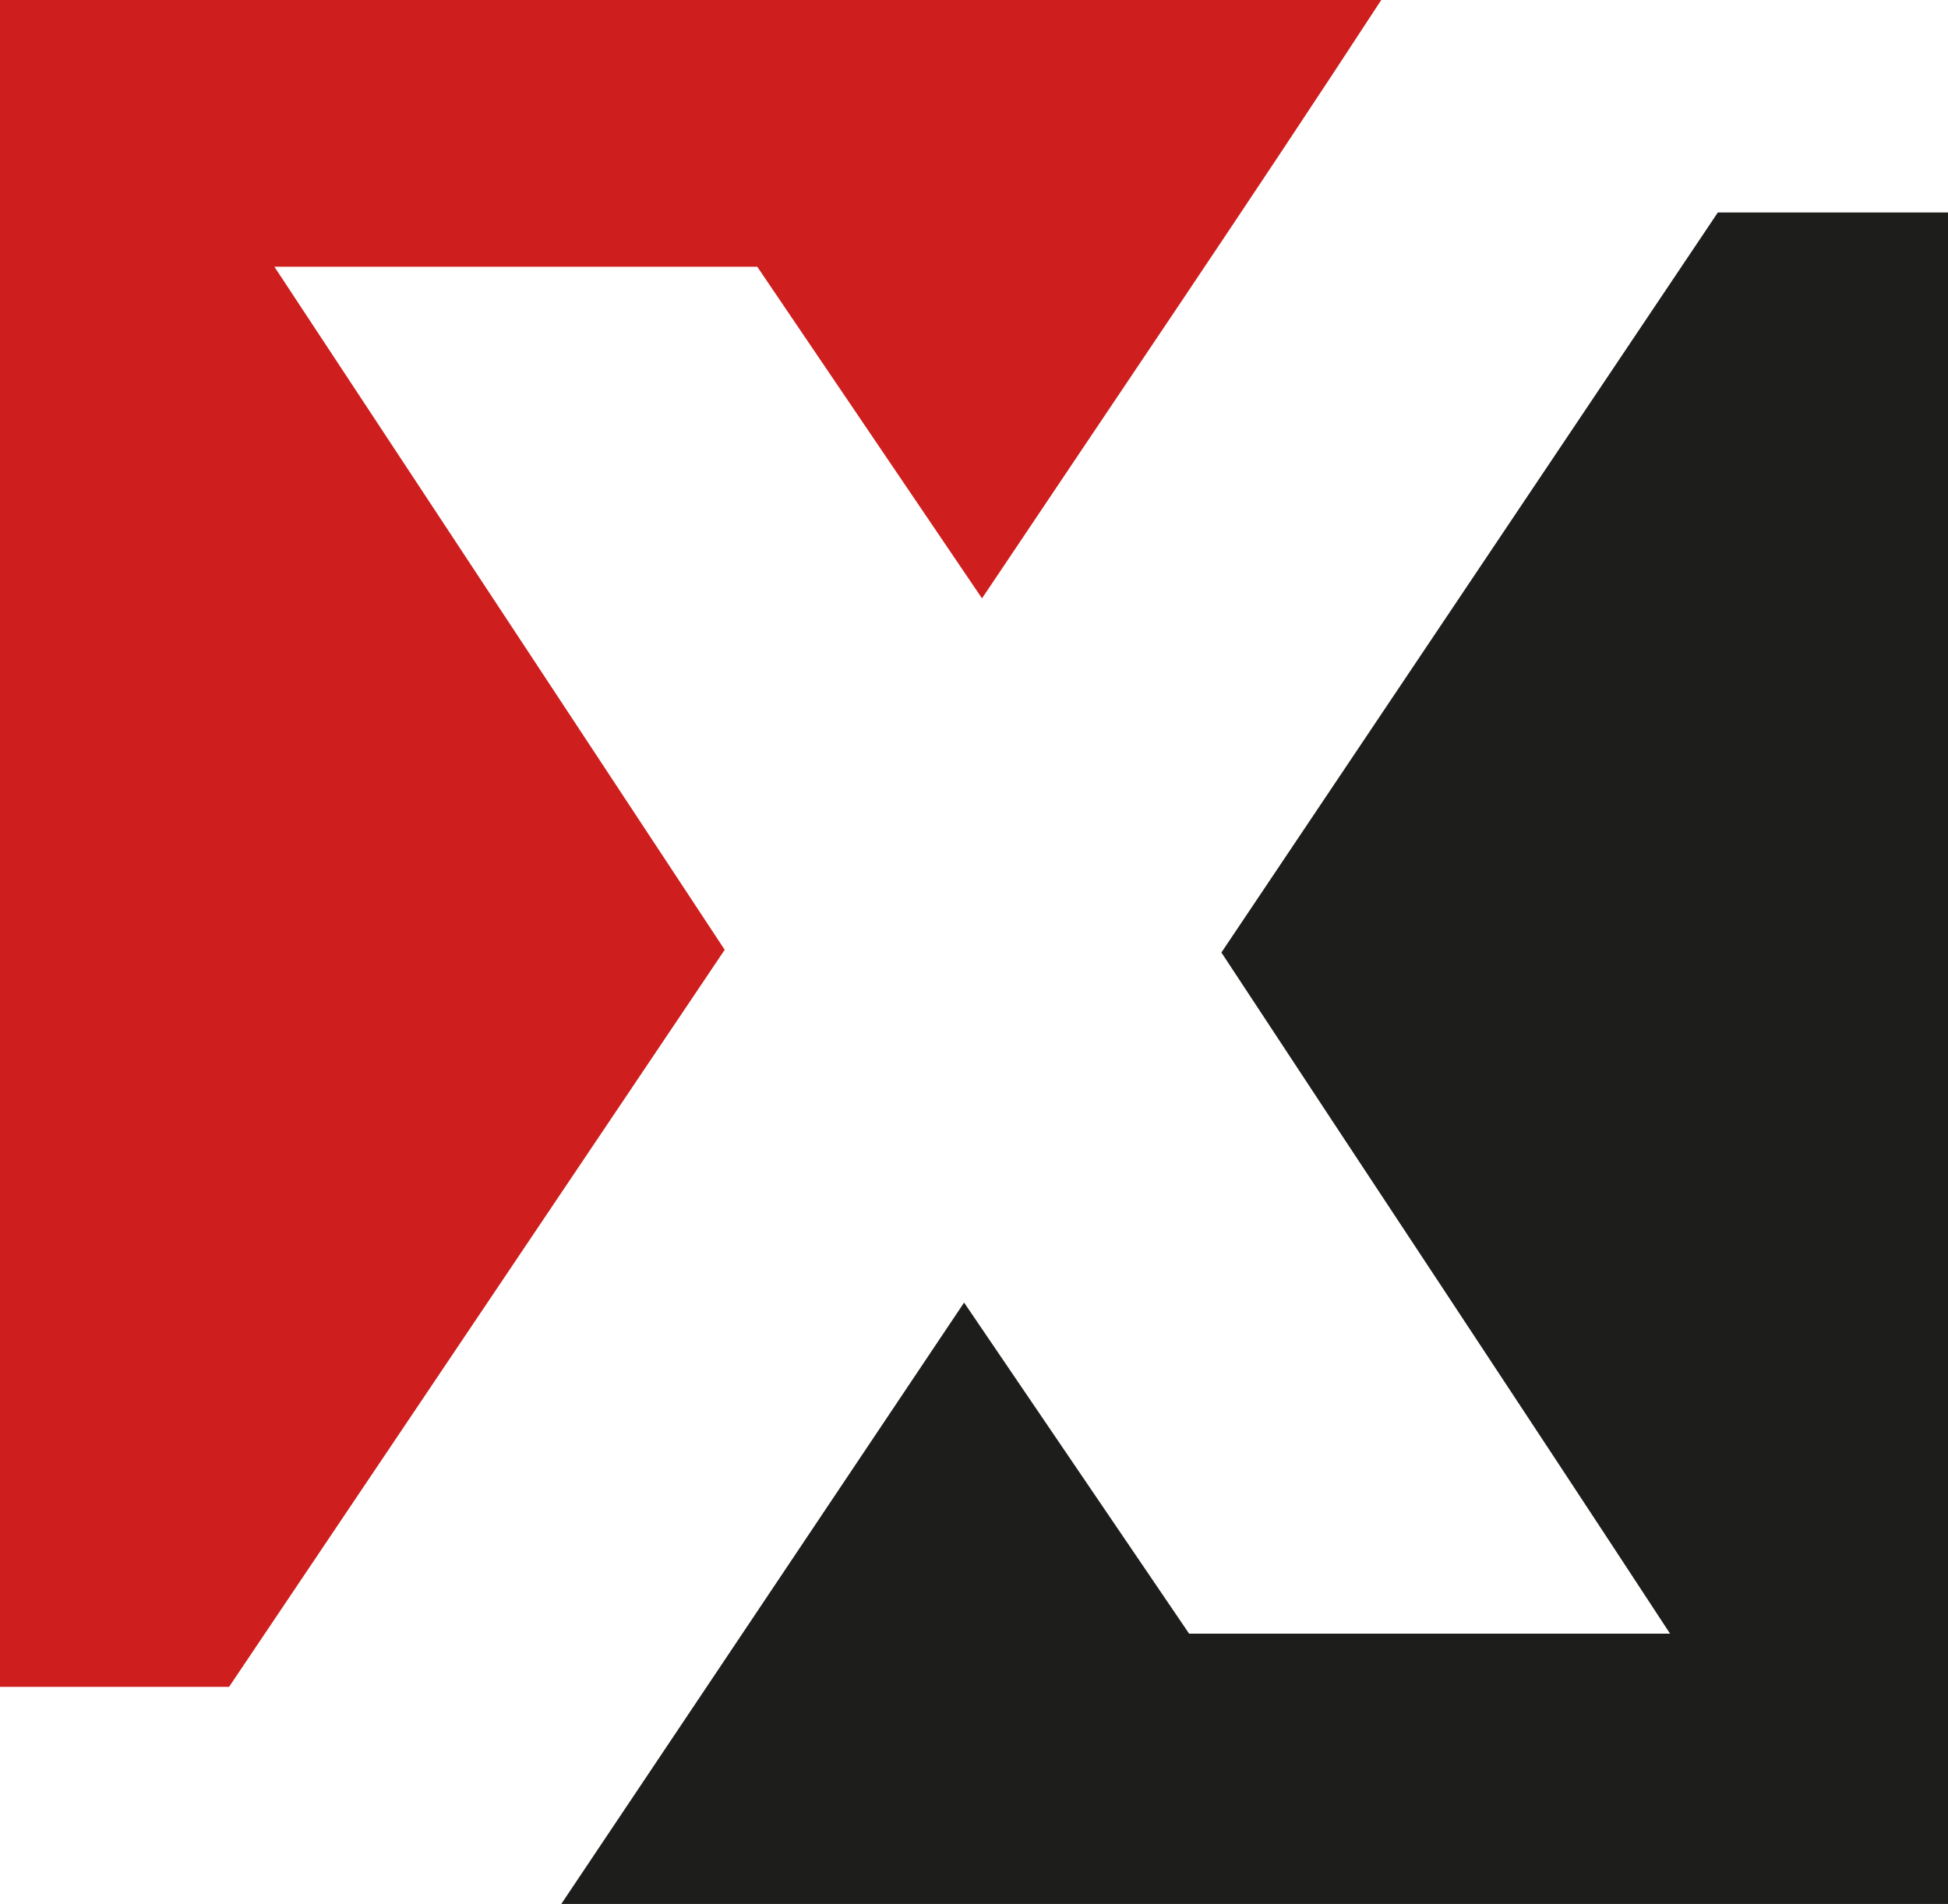 <?xml version="1.0" encoding="UTF-8"?>
<svg data-bbox="0 0 71.77 70.16" viewBox="0 0 71.77 70.16" xmlns="http://www.w3.org/2000/svg" data-type="color">
    <g>
        <g>
            <path d="M43.81 60.2h17.72C56 51.75 50.48 43.44 45 35.1L63.29 7.83h8.48v62.33H20.68L35.52 48Z" fill="#1d1d1b" data-color="1"/>
            <path d="M8.44 62.16H0V0h50.89c-4.82 7.39-9.73 14.61-14.71 22.05L27.9 9.83H10.11L26.7 35Z" fill="#cf1e1e" data-color="2"/>
        </g>
    </g>
</svg>

